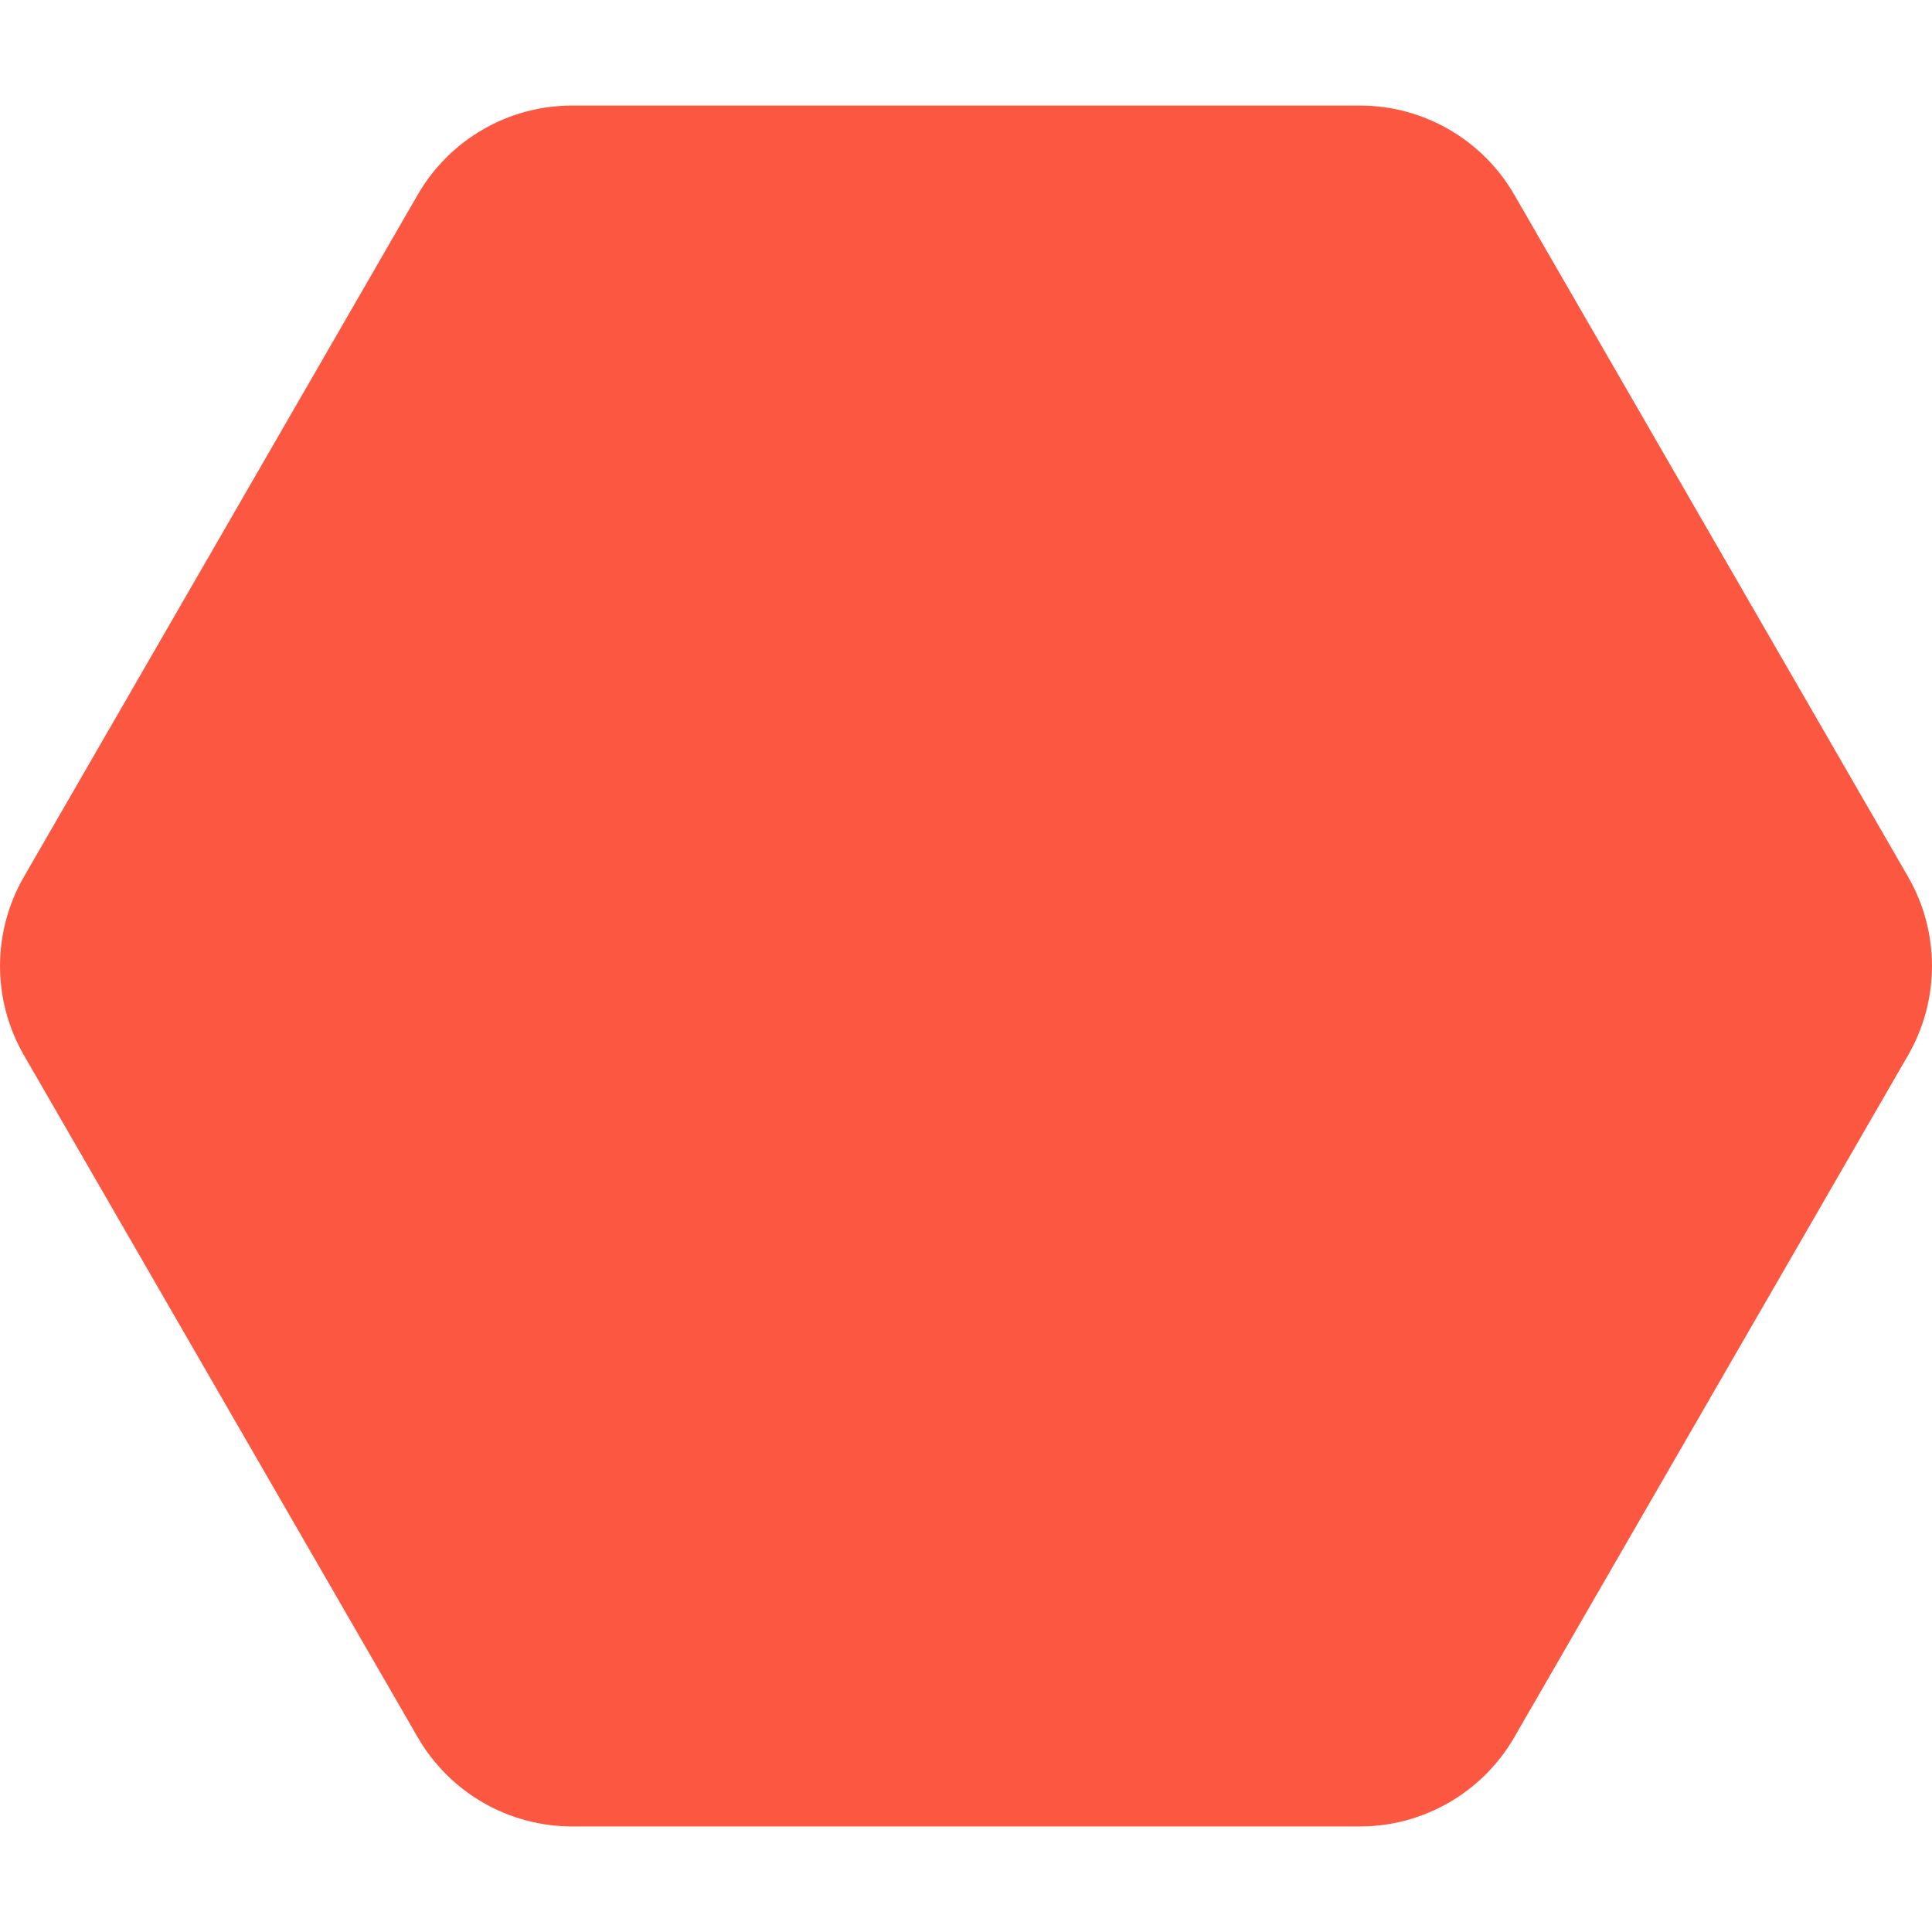 <svg width="19" height="19" viewBox="0 0 19 19" fill="none" xmlns="http://www.w3.org/2000/svg">
<g clip-path="url(#clip0_200_418)">
<path d="M18.765 8.623L14.892 1.915C14.578 1.372 13.999 1.038 13.373 1.038H5.627C5 1.038 4.422 1.372 4.108 1.915L0.235 8.623C-0.078 9.166 -0.078 9.834 0.235 10.377L4.108 17.085C4.422 17.628 5 17.962 5.627 17.962H13.373C13.999 17.962 14.578 17.628 14.892 17.085L18.765 10.377C19.078 9.834 19.078 9.166 18.765 8.623Z" fill="#FB5741"/>
</g>
<defs>
<clipPath id="clip0_200_418">
<rect width="19" height="19" fill="white"/>
</clipPath>
</defs>
</svg>
